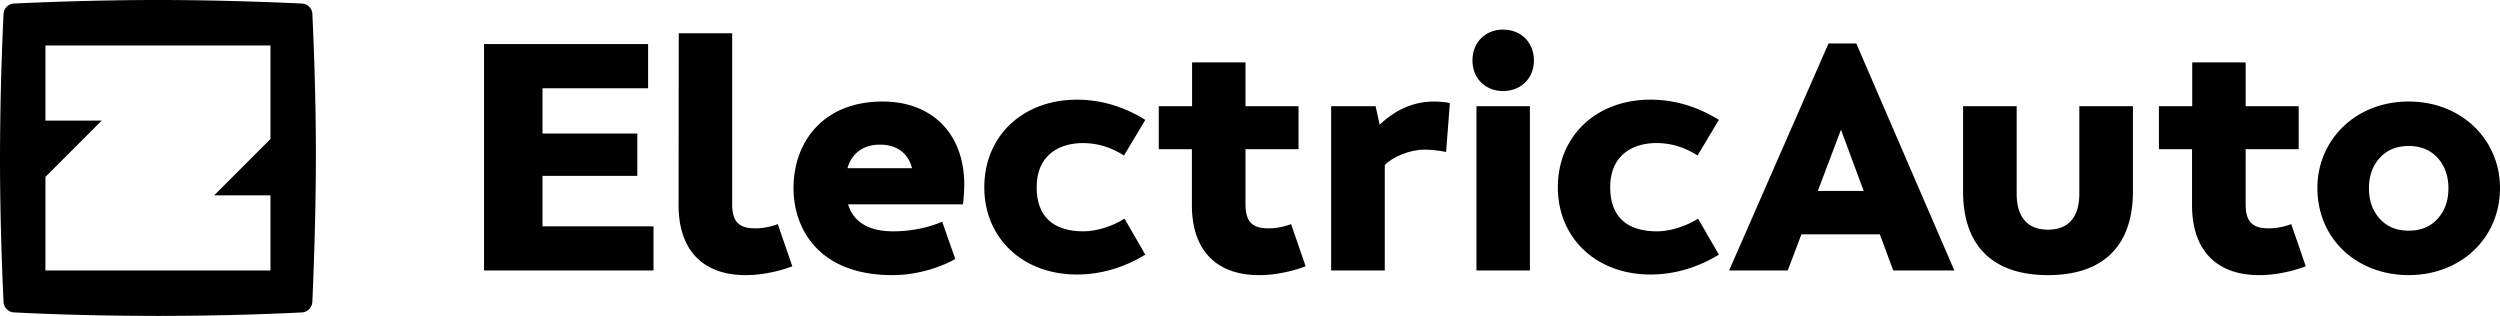<svg xmlns="http://www.w3.org/2000/svg" baseProfile="tiny" width="386.327" height="48.818"  xmlns:v="https://vecta.io/nano"><path d="M74.799 6.811h25.354v6.833H83.834v6.988h14.653v6.543H83.834v7.798h17.152v6.824H74.799zm157.465-2.234c2.786 0 4.771 1.984 4.771 4.77 0 2.74-1.984 4.723-4.771 4.723-2.739 0-4.723-1.983-4.723-4.723 0-2.785 1.983-4.77 4.723-4.77m-83.262 23.488c-.19-7.581-5.108-12.375-12.593-12.375-9.255 0-13.785 6.298-13.785 13.386 0 6.339 3.972 13.439 15.26 13.439 5.635 0 9.735-2.494 9.735-2.494l-2.028-5.775s-2.991 1.5-7.585 1.5c-4.039 0-6.196-1.65-6.946-4.17h17.752c0 .001.232-1.849.19-3.511m-13.026-5.714c2.839 0 4.44 1.532 4.956 3.639h-9.969c.551-2.039 2.2-3.639 5.013-3.639m236.243-6.661c-8.355 0-14.109 6.071-14.109 13.341 0 8.045 6.253 13.483 14.109 13.483 7.954 0 14.108-5.614 14.108-13.483 0-7.408-5.912-13.341-14.108-13.341m4.47 18.114c-1.112 1.229-2.604 1.843-4.471 1.843s-3.359-.613-4.471-1.843-1.669-2.795-1.669-4.702.557-3.471 1.669-4.7 2.602-1.843 4.471-1.843 3.358.615 4.471 1.843 1.668 2.795 1.668 4.7-.557 3.475-1.668 4.702m-22.624.824s-1.535.659-3.461.659c-2.415 0-3.582-.891-3.582-3.725V23.06h8.194v-6.65h-8.194V9.642h-8.256v6.768h-5.147v6.651h5.119v8.657c0 6.993 3.807 10.799 10.373 10.799 3.88 0 7.205-1.369 7.205-1.369l-2.251-6.52zm-32.744-18.219v13.514c0 3.469-1.547 5.569-4.841 5.569s-4.841-2.101-4.841-5.569V16.409h-8.283v13.208c0 7.91 4.143 12.897 13.124 12.897 8.849 0 12.996-4.843 13.118-12.547l.007-.001V16.409h-8.284zm-28.756 25.388h9.442l-15.153-35.08h-4.292l-15.36 35.081h9.062l2.111-5.584h12.118l2.072 5.583zm-11.654-12.293l3.578-9.461 3.512 9.461h-7.09zM48.271 2.165A1.7 1.7 0 0 0 46.653.548C43.149.38 34.132 0 24.408 0S5.667.38 2.164.548A1.7 1.7 0 0 0 .547 2.165 489.74 489.74 0 0 0 0 24.409c0 9.767.38 18.763.547 22.251a1.7 1.7 0 0 0 1.611 1.617c3.306.171 11.666.54 22.25.54 10.577 0 18.932-.368 22.243-.539.876-.046 1.574-.747 1.614-1.623.164-3.661.552-13.301.552-22.694 0-9.296-.379-18.29-.546-21.796m-6.475 19.323l-8.693 8.694h8.693v11.615H7.021V27.331l8.693-8.695H7.021V7.021h34.775v14.467zm157.716 13.14s-1.535.659-3.46.659c-2.416 0-3.583-.891-3.583-3.725V23.06h8.193v-6.65h-8.193V9.642h-8.256v6.768h-5.148v6.651h5.12v8.657c0 6.993 3.806 10.799 10.373 10.799 3.88 0 7.205-1.369 7.205-1.369l-2.251-6.52zm-79.324 0s-1.535.659-3.46.659c-2.416 0-3.583-.891-3.583-3.725V5.136h-8.256l-.028 26.582c0 6.993 3.806 10.799 10.373 10.799 3.88 0 7.205-1.369 7.205-1.369l-2.251-6.52zM228.157 16.41h8.259v25.388h-8.259zm26.894-1.009c3.645 0 7.237 1.042 10.569 3.124l-3.294 5.506c-1.874-1.198-3.969-1.924-6.348-1.924-3.696 0-7.151 1.883-7.151 6.831 0 4.571 2.613 6.81 7.24 6.81 1.979 0 4.462-.765 6.337-1.962l3.216 5.564c-3.332 2.031-6.925 3.071-10.569 3.071-8.382 0-14.316-5.622-14.316-13.483-.001-7.914 5.934-13.537 14.316-13.537"/><path d="M166.419 15.401c3.644 0 7.236 1.042 10.568 3.124l-3.294 5.506c-1.875-1.198-3.969-1.924-6.348-1.924-3.697 0-7.151 1.883-7.151 6.831 0 4.571 2.613 6.81 7.24 6.81 1.978 0 4.462-.765 6.337-1.962l3.216 5.564c-3.332 2.031-6.925 3.071-10.568 3.071-8.383 0-14.317-5.622-14.317-13.483 0-7.914 5.934-13.537 14.317-13.537m57.629.516c-.785-.151-1.612-.226-2.474-.226-3.938 0-6.698 1.985-8.374 3.574l-.628-2.856h-6.867v25.388h8.285V25.51c1.175-1.256 3.881-2.385 6.083-2.385 1.887 0 3.395.369 3.395.369l.58-7.577z"/></svg>